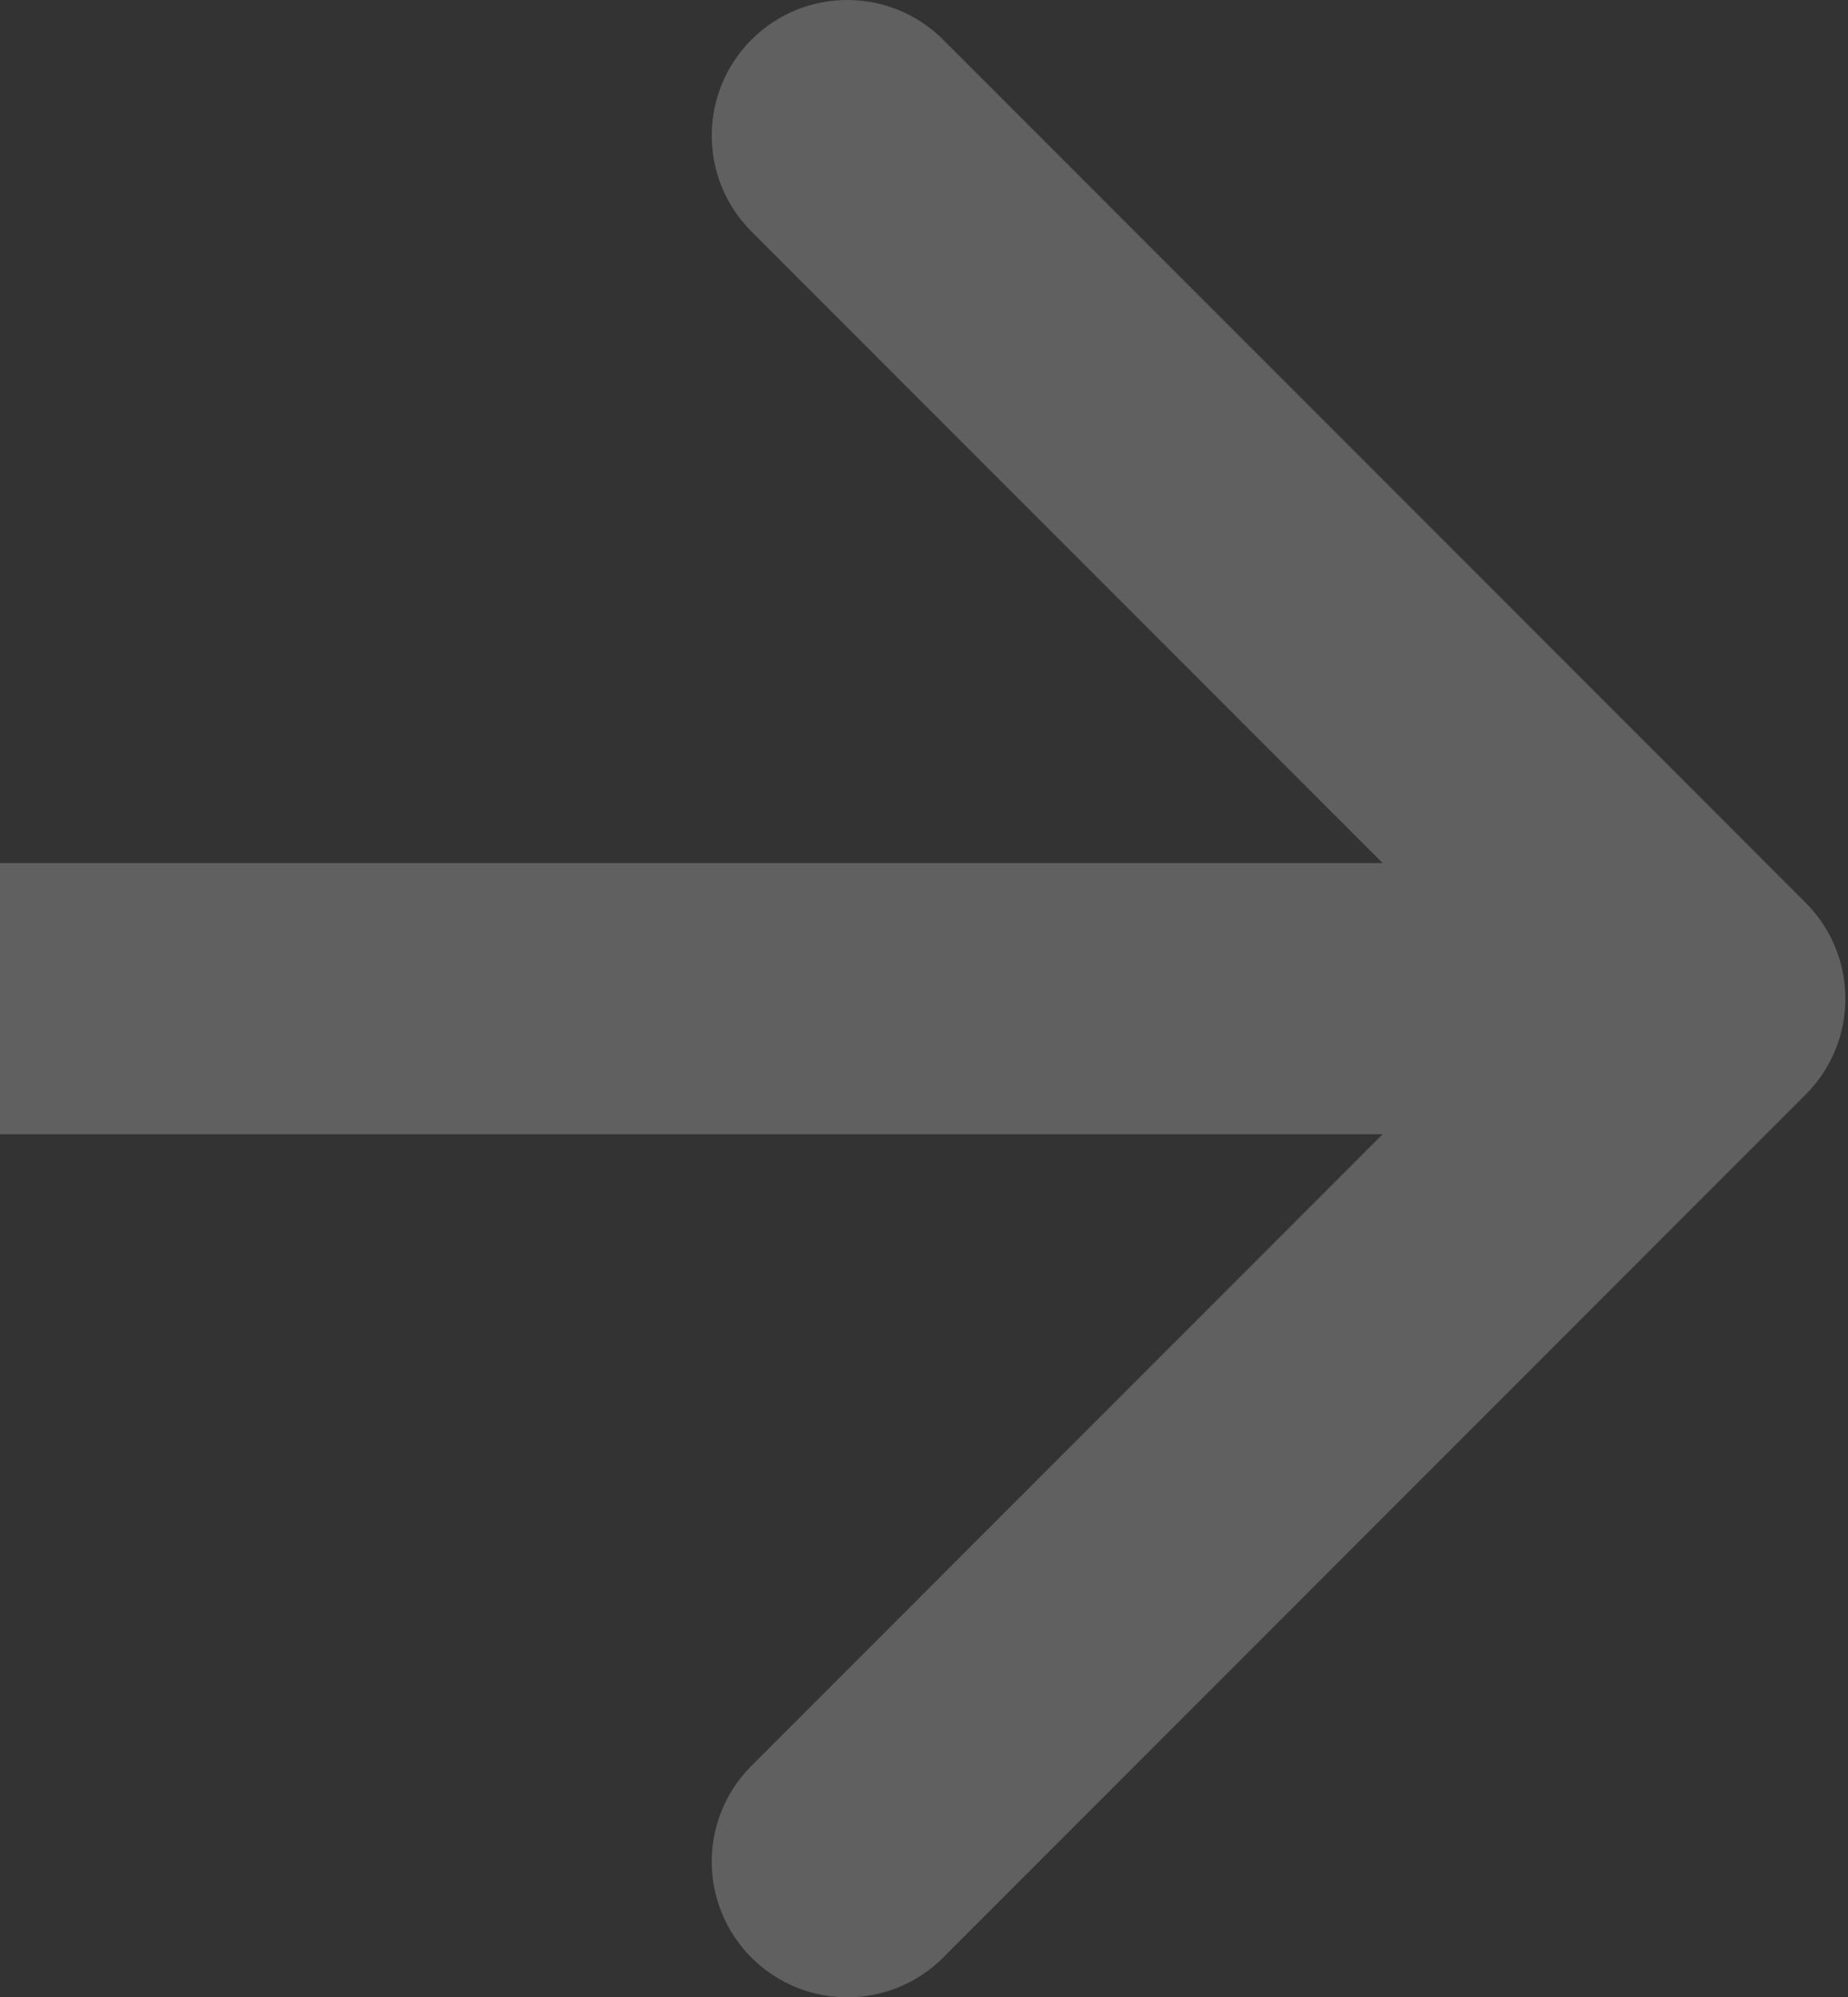 <?xml version="1.0" encoding="UTF-8"?> <svg xmlns="http://www.w3.org/2000/svg" width="237" height="256" viewBox="0 0 237 256" fill="none"><rect x="0" y="0" width="237" height="256" fill="#333333" stroke="none"/> <path d="M231.571 140.291C238.359 133.503 238.359 122.497 231.571 115.709L120.953 5.091C114.165 -1.697 103.159 -1.697 96.371 5.091C89.583 11.879 89.583 22.885 96.371 29.673L194.698 128L96.371 226.327C89.583 233.115 89.583 244.121 96.371 250.909C103.159 257.697 114.165 257.697 120.953 250.909L231.571 140.291ZM1.51958e-06 145.382L219.28 145.382L219.28 110.618L-1.51958e-06 110.618L1.51958e-06 145.382Z" fill="white" fill-opacity="0.22"></path> </svg> 
